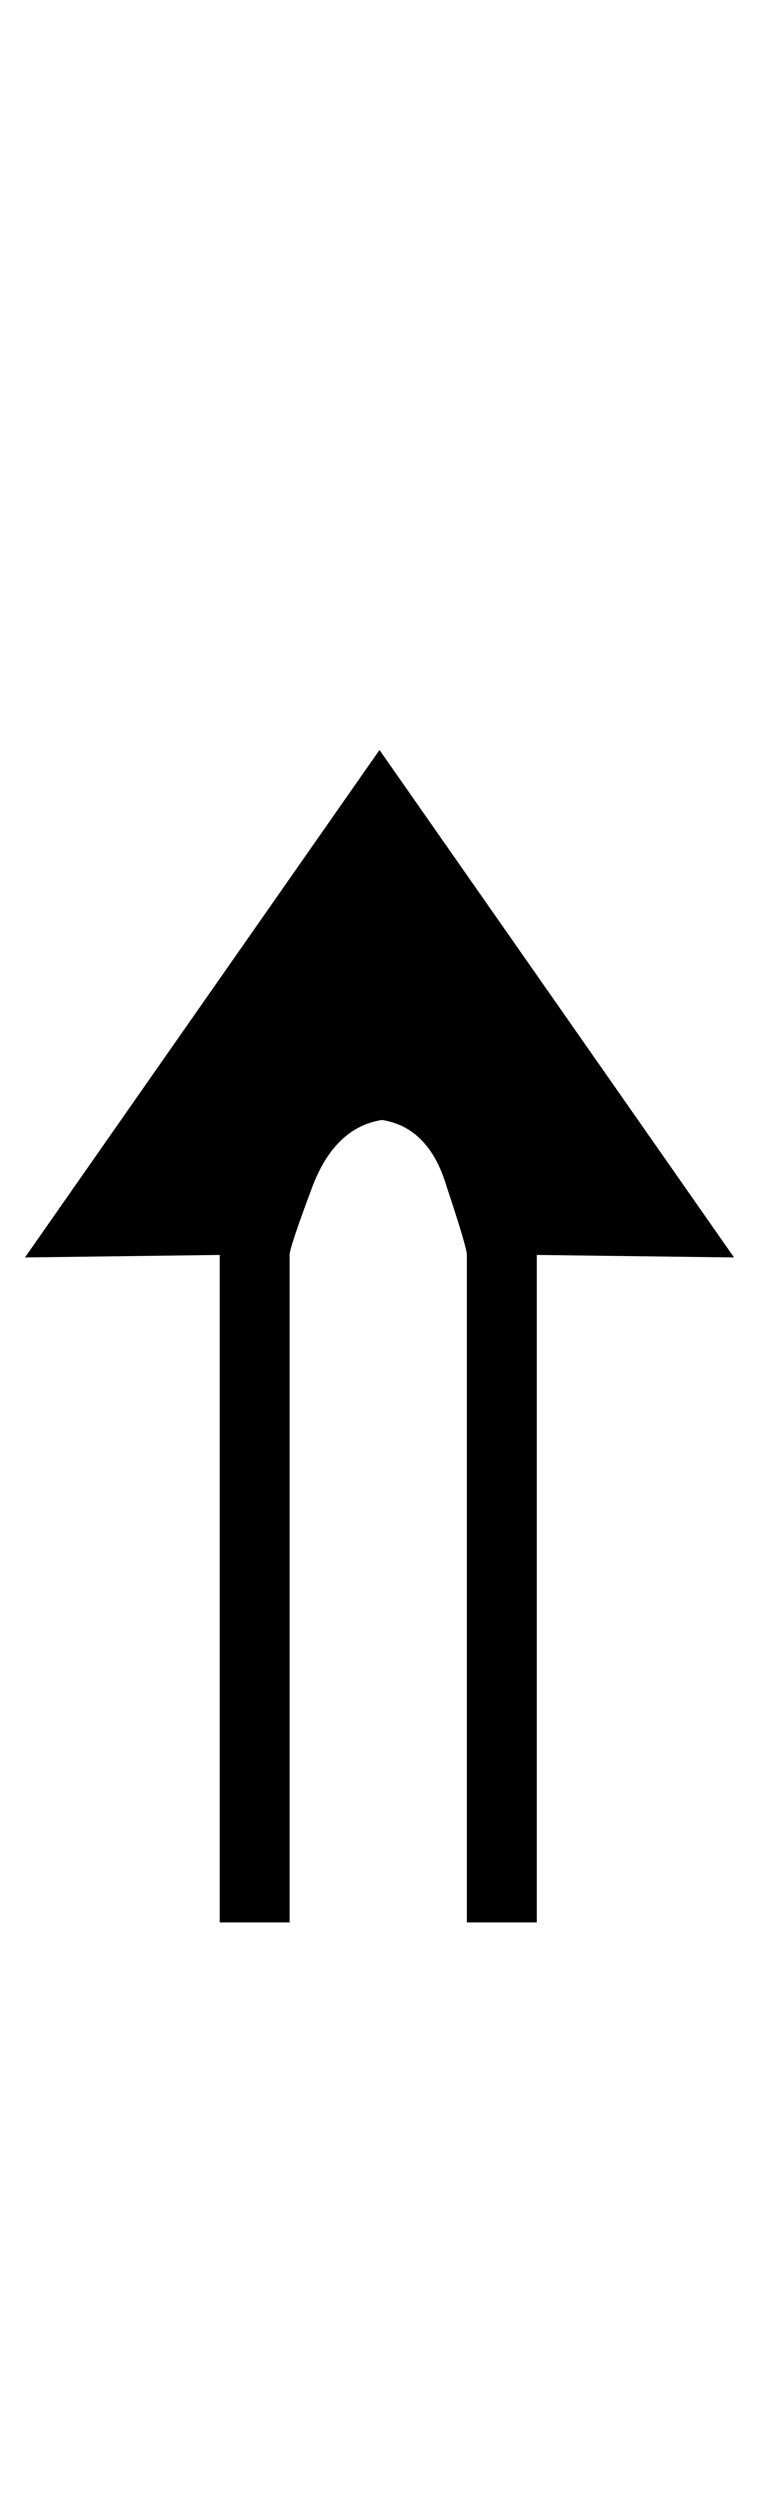 <?xml version="1.0" standalone="no"?>
<!DOCTYPE svg PUBLIC "-//W3C//DTD SVG 1.1//EN" "http://www.w3.org/Graphics/SVG/1.1/DTD/svg11.dtd" >
<svg xmlns="http://www.w3.org/2000/svg" xmlns:xlink="http://www.w3.org/1999/xlink" version="1.1" viewBox="-10 0 304 1000">
  <g transform="matrix(1 0 0 -1 0 800)">
   <path fill="currentColor"
d="M0 297l78 1v-267h28v267q0 3 9 27t28 27q19 -3 26 -27q8 -24 8 -27v-267h28v267l79 -1l-142 203z" />
  </g>

</svg>
